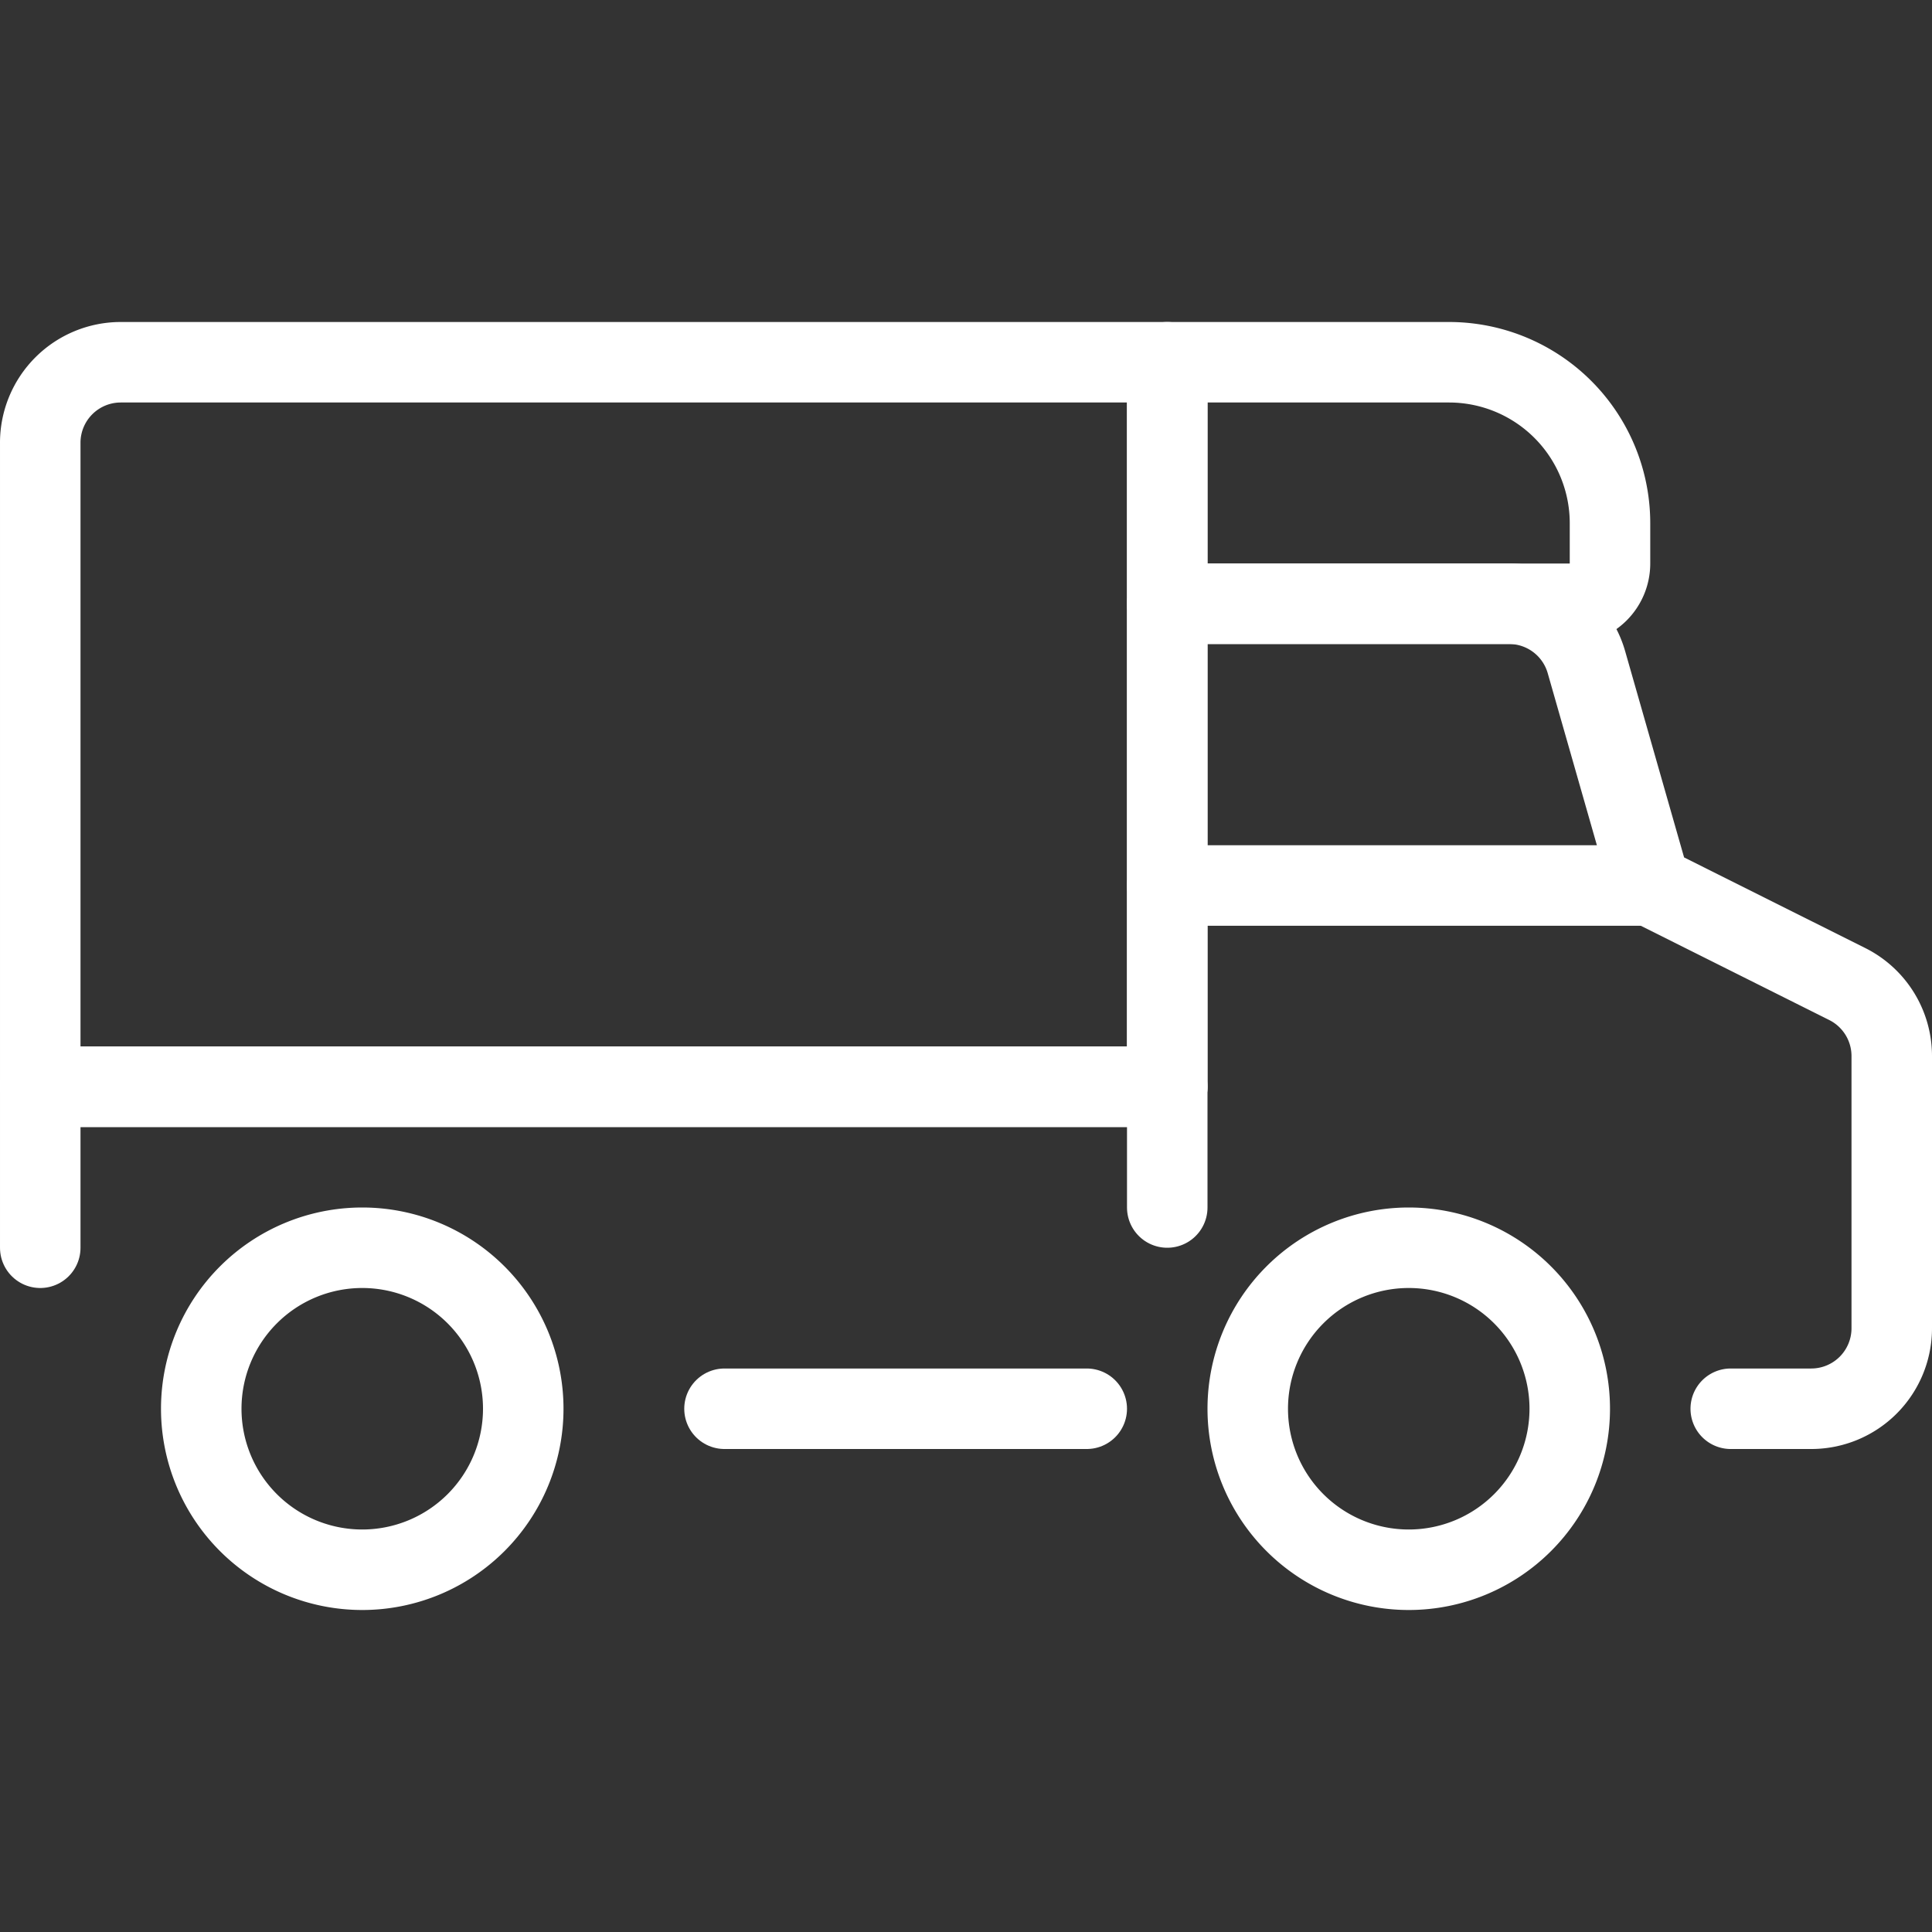 <svg width="24" height="24" id="Truck-Cargo--Streamline-Ultimate" xmlns="http://www.w3.org/2000/svg" viewBox="0 0 24 24">
  <rect x="0" y="0" width="24" height="24" fill="#333333" stroke="none"/>
  <desc>
    Truck Cargo Streamline Icon: https://streamlinehq.com
  </desc>
  <path stroke-width="1" stroke-linejoin="round" stroke-linecap="round" stroke="#ffffff" fill="none" d="M15.5 17.5a2 2 0 1 0 4 0 2 2 0 1 0 -4 0Z"></path>
  <path stroke-width="1" stroke-linejoin="round" stroke-linecap="round" stroke="#ffffff" fill="none" d="M2.5 17.5a2 2 0 1 0 4 0 2 2 0 1 0 -4 0Z"></path>
  <path stroke-width="1" stroke-linejoin="round" stroke-linecap="round" stroke="#ffffff" fill="none" d="m14.5 15 0 -1.5 -14 0 0 2"></path>
  <path stroke-width="1" stroke-linejoin="round" stroke-linecap="round" stroke="#ffffff" fill="none" d="m13.5 17.5 -4.5 0"></path>
  <path stroke-width="1" stroke-linejoin="round" stroke-linecap="round" stroke="#ffffff" fill="none" d="M21.5 17.5h1a1 1 0 0 0 1 -1v-3.382a1 1 0 0 0 -0.553 -0.894L20.5 11l-0.793 -2.775a1 1 0 0 0 -0.961 -0.725H14.5v6"></path>
  <path stroke-width="1" stroke-linejoin="round" stroke-linecap="round" stroke="#ffffff" fill="none" d="m14.5 13.5 -14 0 0 0 0 -8a1 1 0 0 1 1 -1l13 0 0 0 0 9 0 0Z"></path>
  <path stroke-width="1" stroke-linejoin="round" stroke-linecap="round" stroke="#ffffff" fill="none" d="m19.5 7.5 -5 0 0 0 0 -3 0 0 3.5 0a2 2 0 0 1 2 2l0 0.5a0.5 0.5 0 0 1 -0.5 0.5Z"></path>
  <path stroke-width="1" stroke-linejoin="round" stroke-linecap="round" stroke="#ffffff" fill="none" d="m20.5 11 -6 0"></path>
</svg>